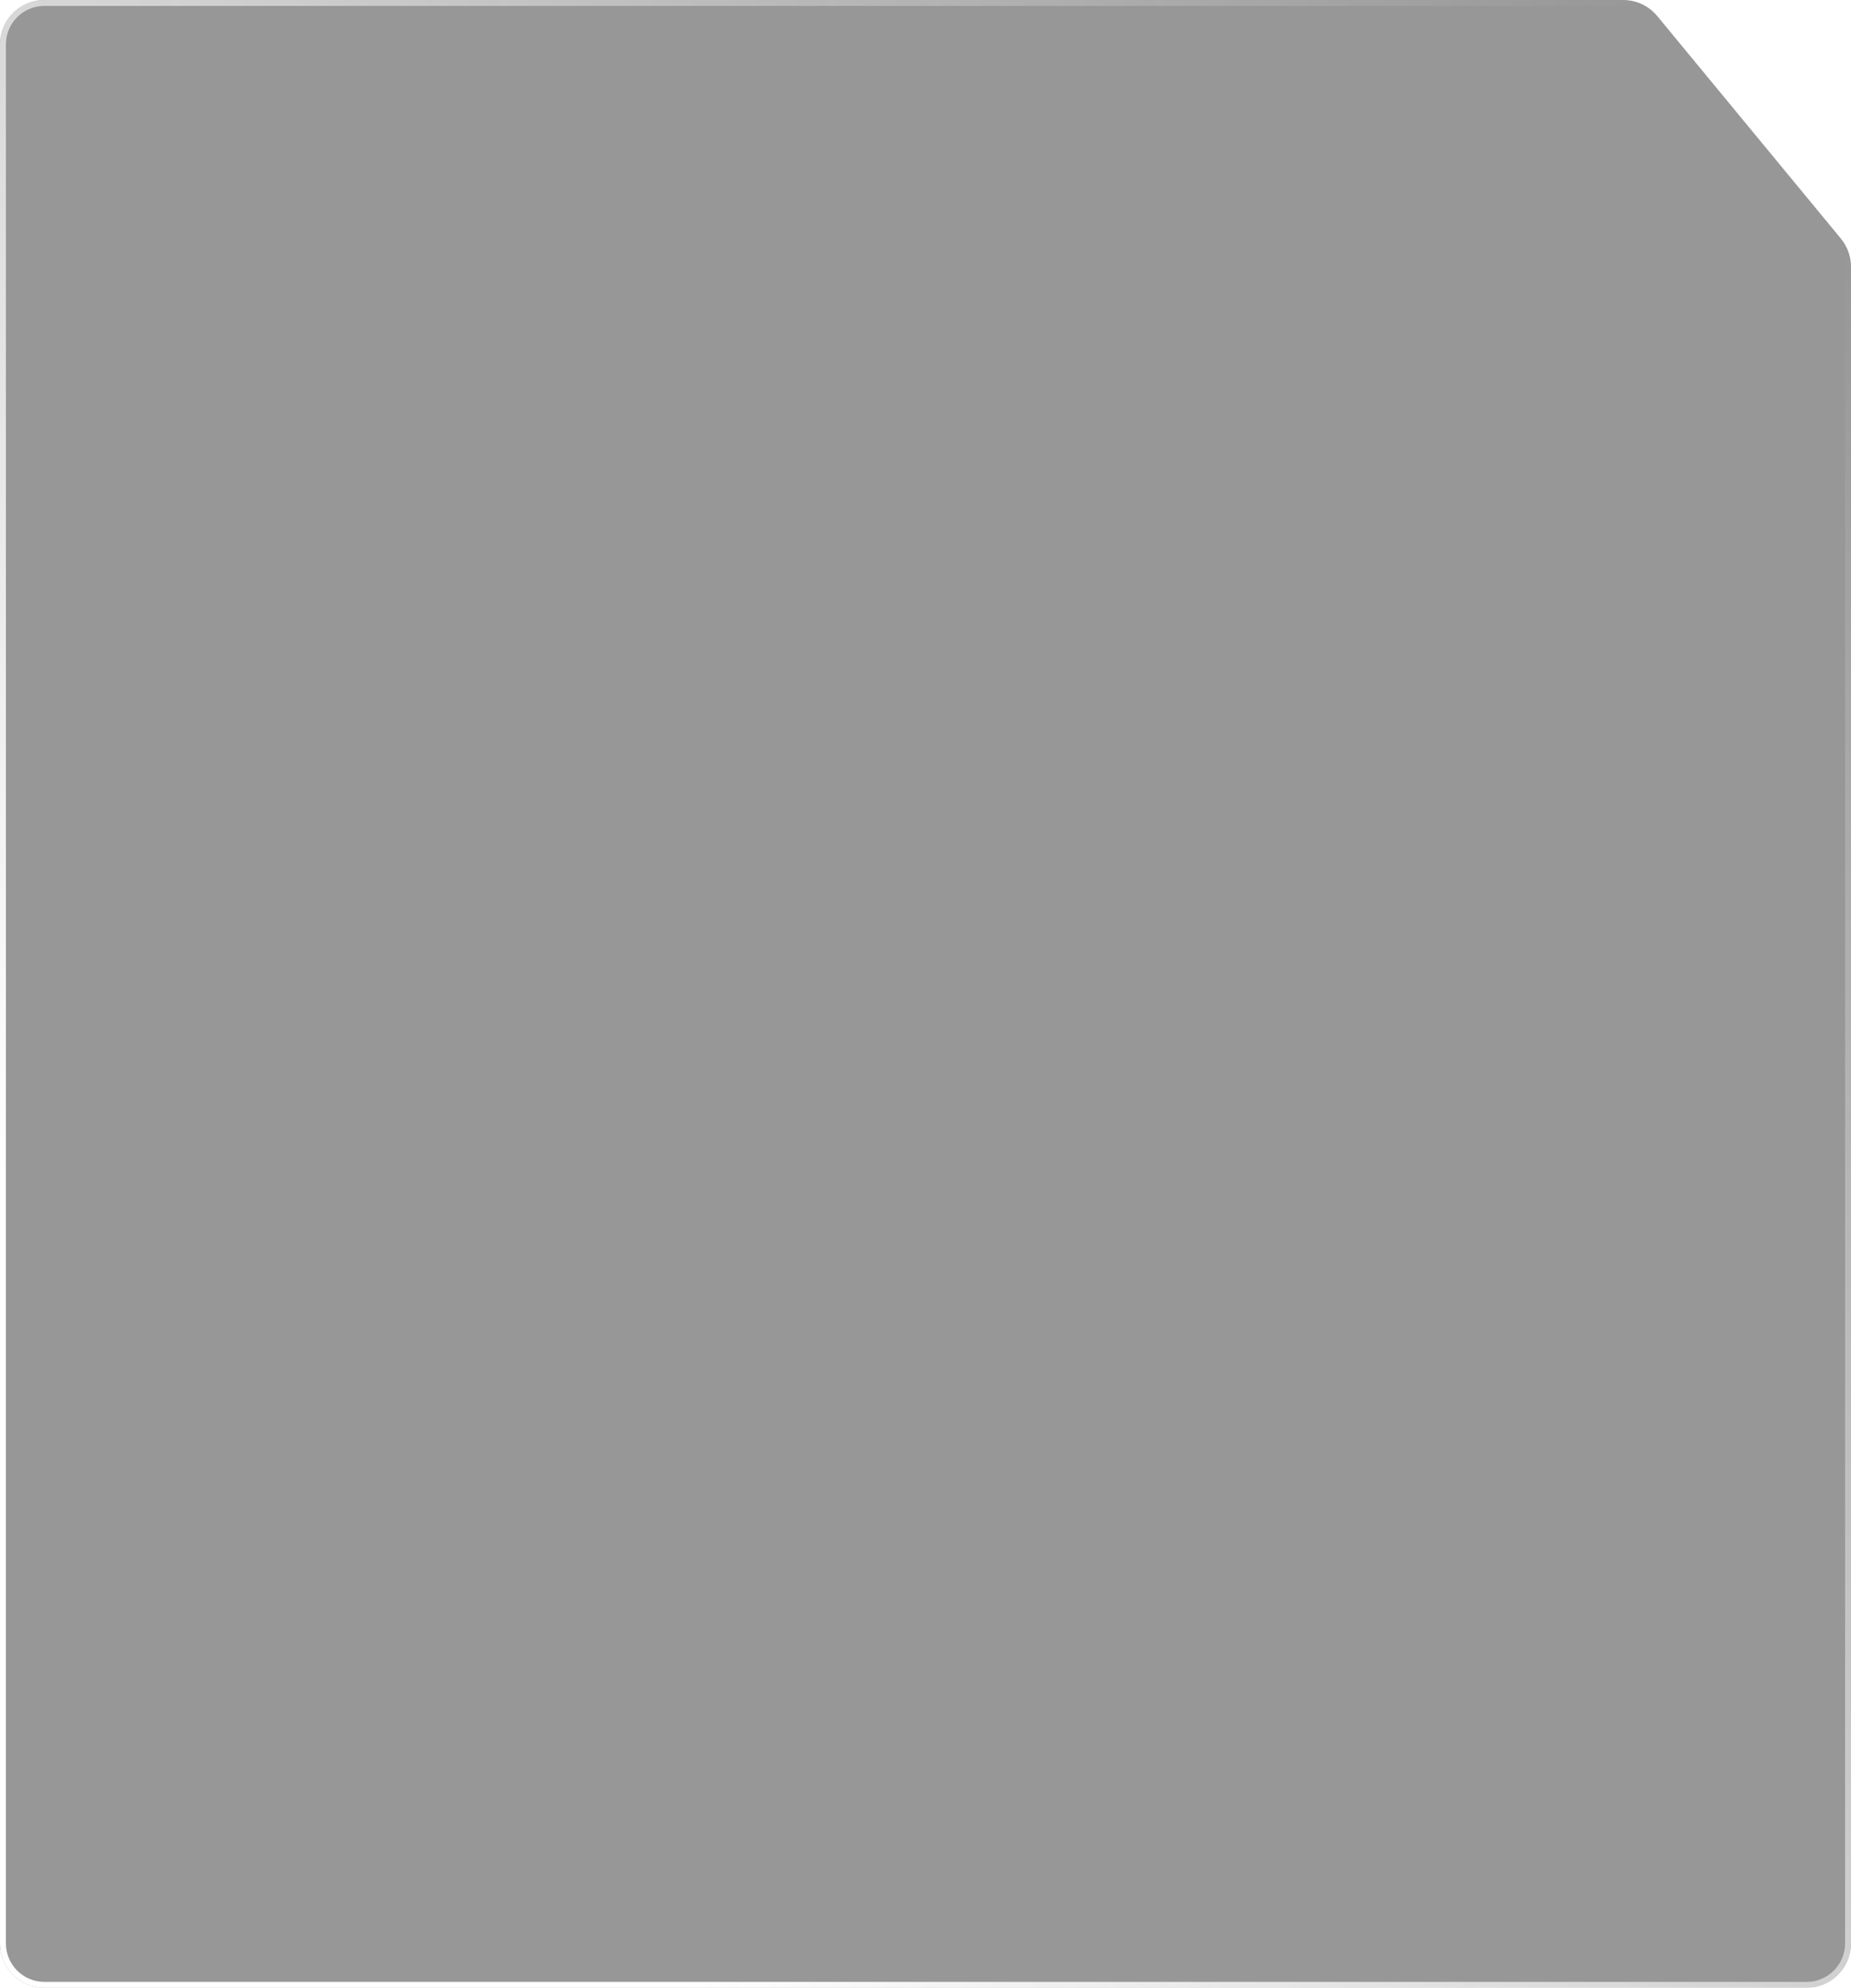 <?xml version="1.0" encoding="UTF-8"?> <svg xmlns="http://www.w3.org/2000/svg" width="626" height="672" viewBox="0 0 626 672" fill="none"><g filter="url(#filter0_b_241_2)"><path d="M0 15C0 6.716 6.716 0 15 0H548.931C553.408 0 557.65 1.999 560.5 5.451L622.568 80.649C624.787 83.337 626 86.713 626 90.198V657C626 665.284 619.284 672 611 672H15C6.716 672 0 665.284 0 657V15Z" fill="#303030" fill-opacity="0.5"></path><path d="M15 1H548.931C553.109 1 557.069 2.866 559.728 6.088L621.797 81.286C623.868 83.794 625 86.945 625 90.198V657C625 664.732 618.732 671 611 671H15C7.268 671 1 664.732 1 657V15C1 7.268 7.268 1 15 1Z" stroke="url(#paint0_linear_241_2)" stroke-width="2"></path></g><defs><filter id="filter0_b_241_2" x="-20" y="-20" width="666" height="712" filterUnits="userSpaceOnUse" color-interpolation-filters="sRGB"><feFlood flood-opacity="0" result="BackgroundImageFix"></feFlood><feGaussianBlur in="BackgroundImageFix" stdDeviation="10"></feGaussianBlur><feComposite in2="SourceAlpha" operator="in" result="effect1_backgroundBlur_241_2"></feComposite><feBlend mode="normal" in="SourceGraphic" in2="effect1_backgroundBlur_241_2" result="shape"></feBlend></filter><linearGradient id="paint0_linear_241_2" x1="31" y1="432" x2="552.094" y2="-2.418" gradientUnits="userSpaceOnUse"><stop stop-color="white"></stop><stop offset="1" stop-color="white" stop-opacity="0"></stop></linearGradient></defs></svg> 